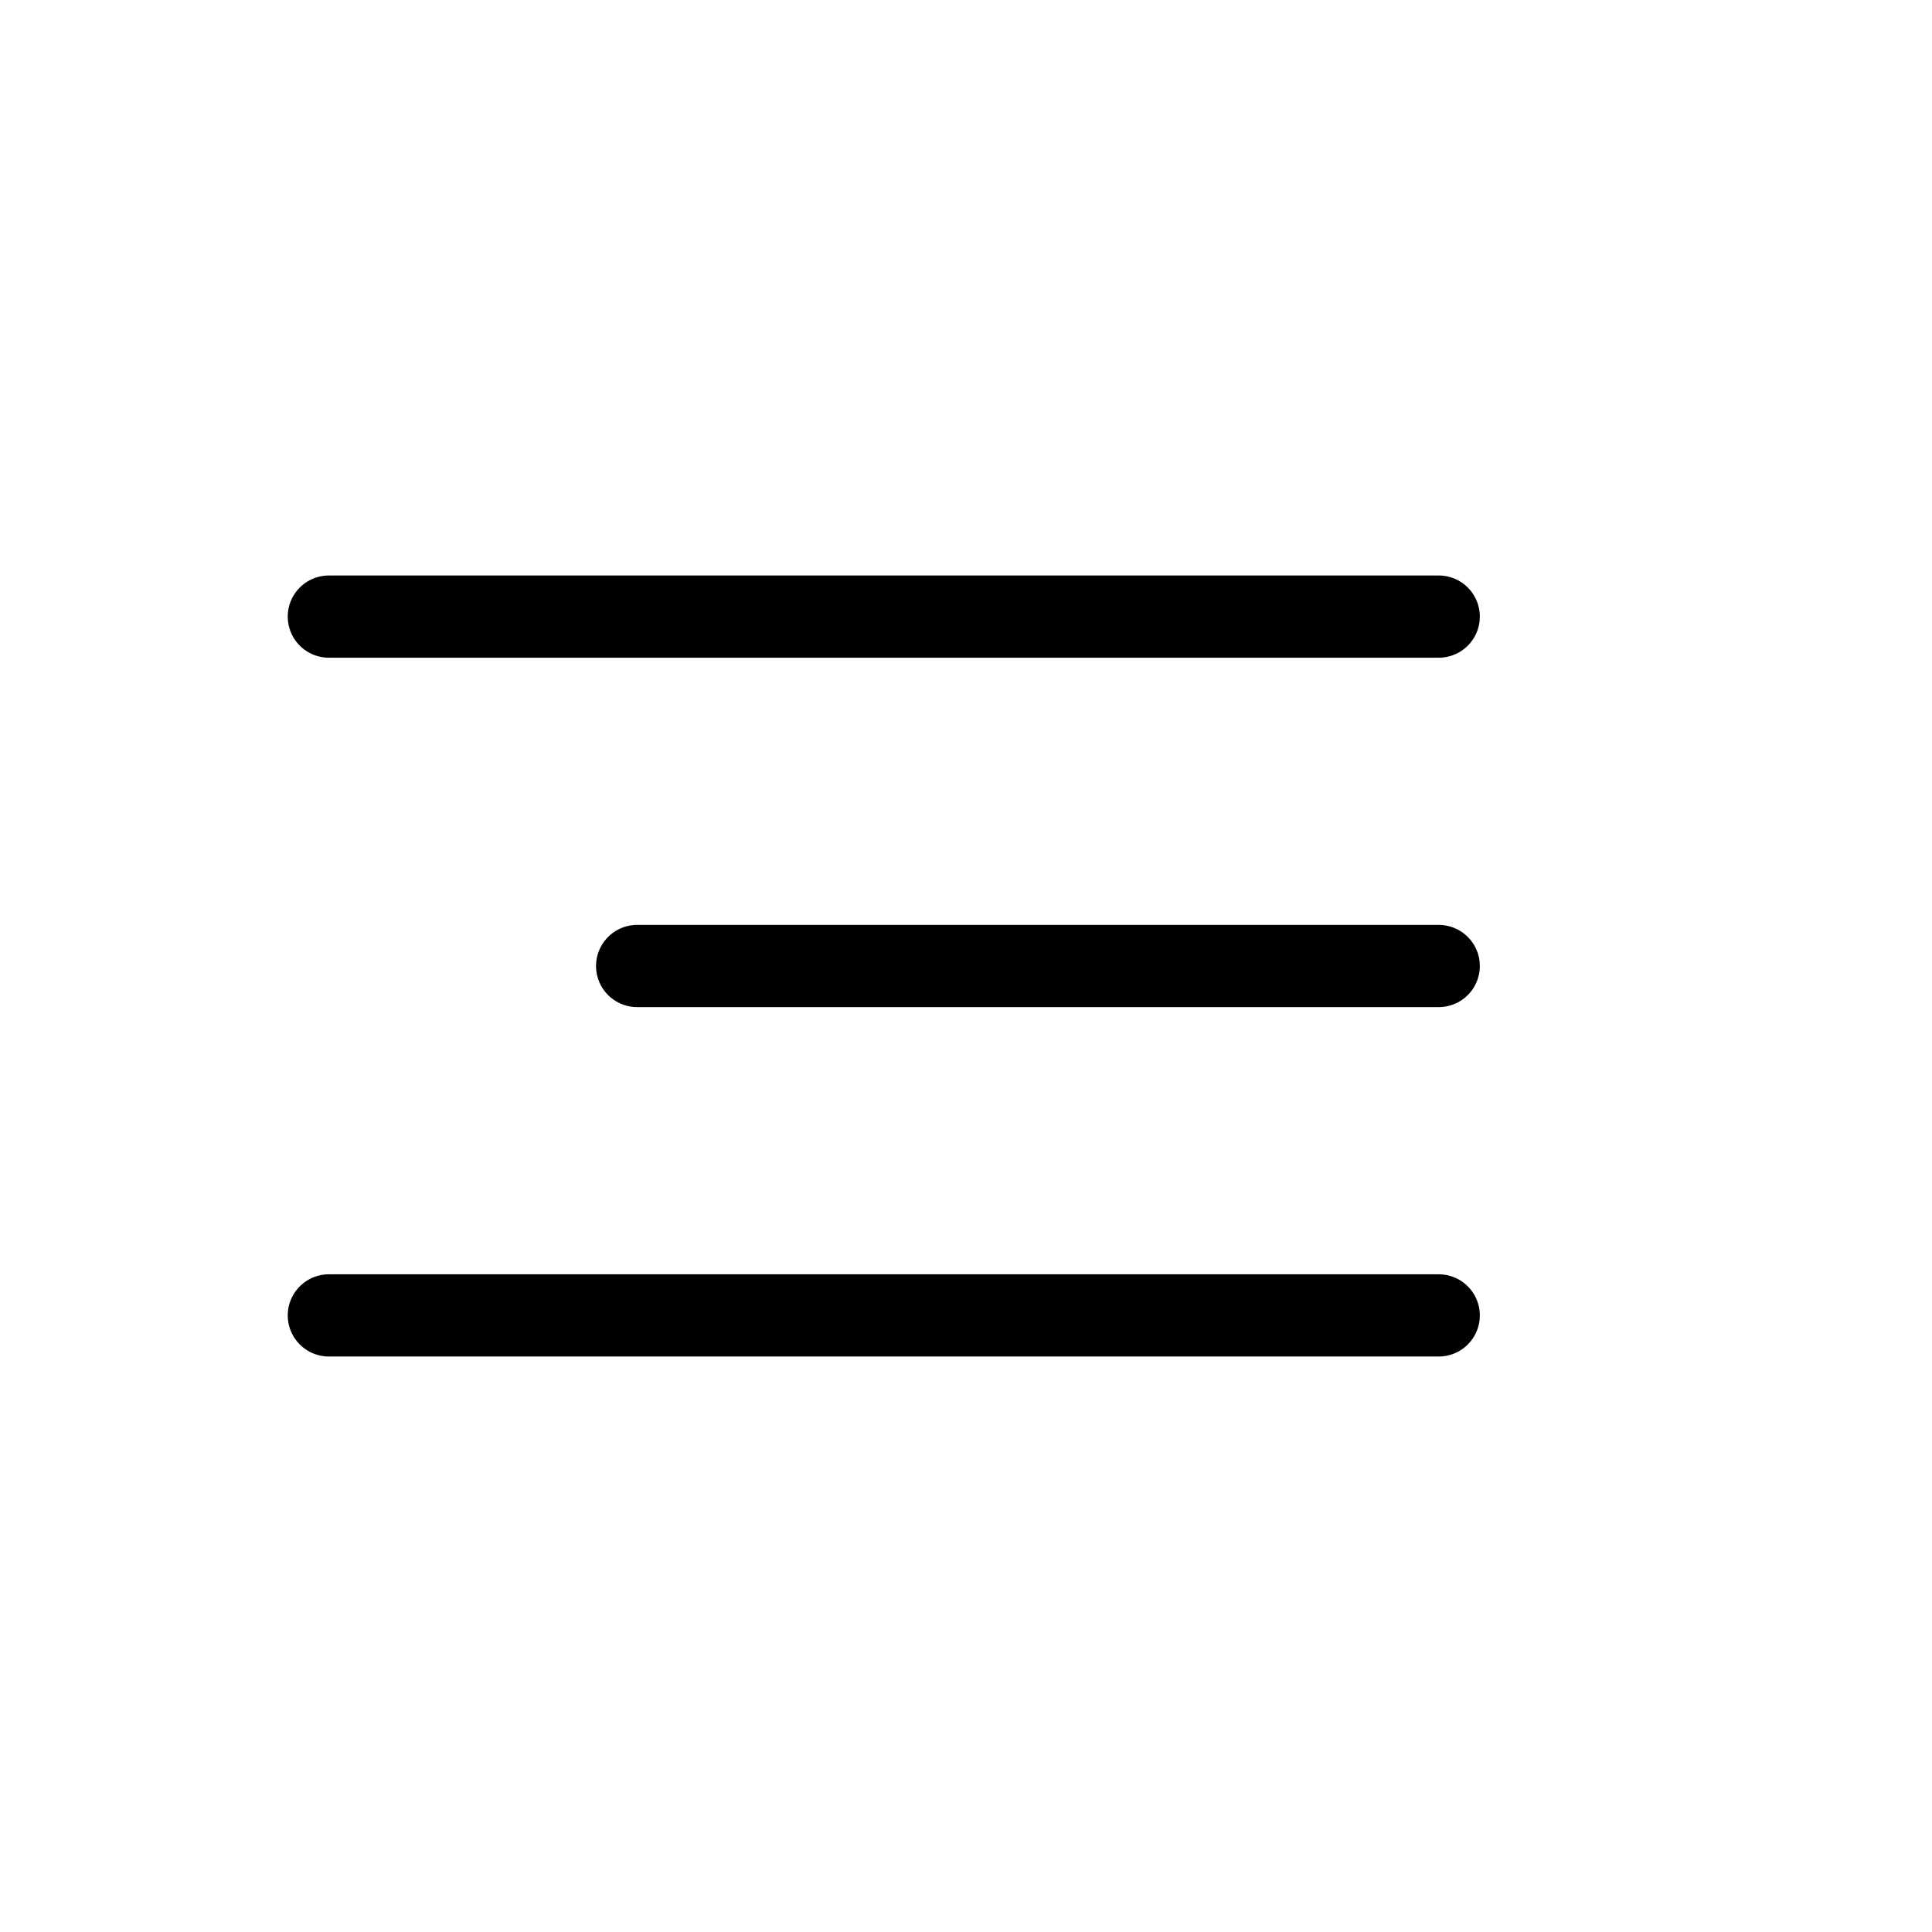 <?xml version="1.0" encoding="UTF-8"?>
<svg xmlns="http://www.w3.org/2000/svg" width="47" height="47" viewBox="0 0 47 47" fill="none">
  <path d="M35 15H8M35 23.5H15.5M35 32H8" stroke="black" stroke-width="2" stroke-linecap="round"></path>
</svg>
